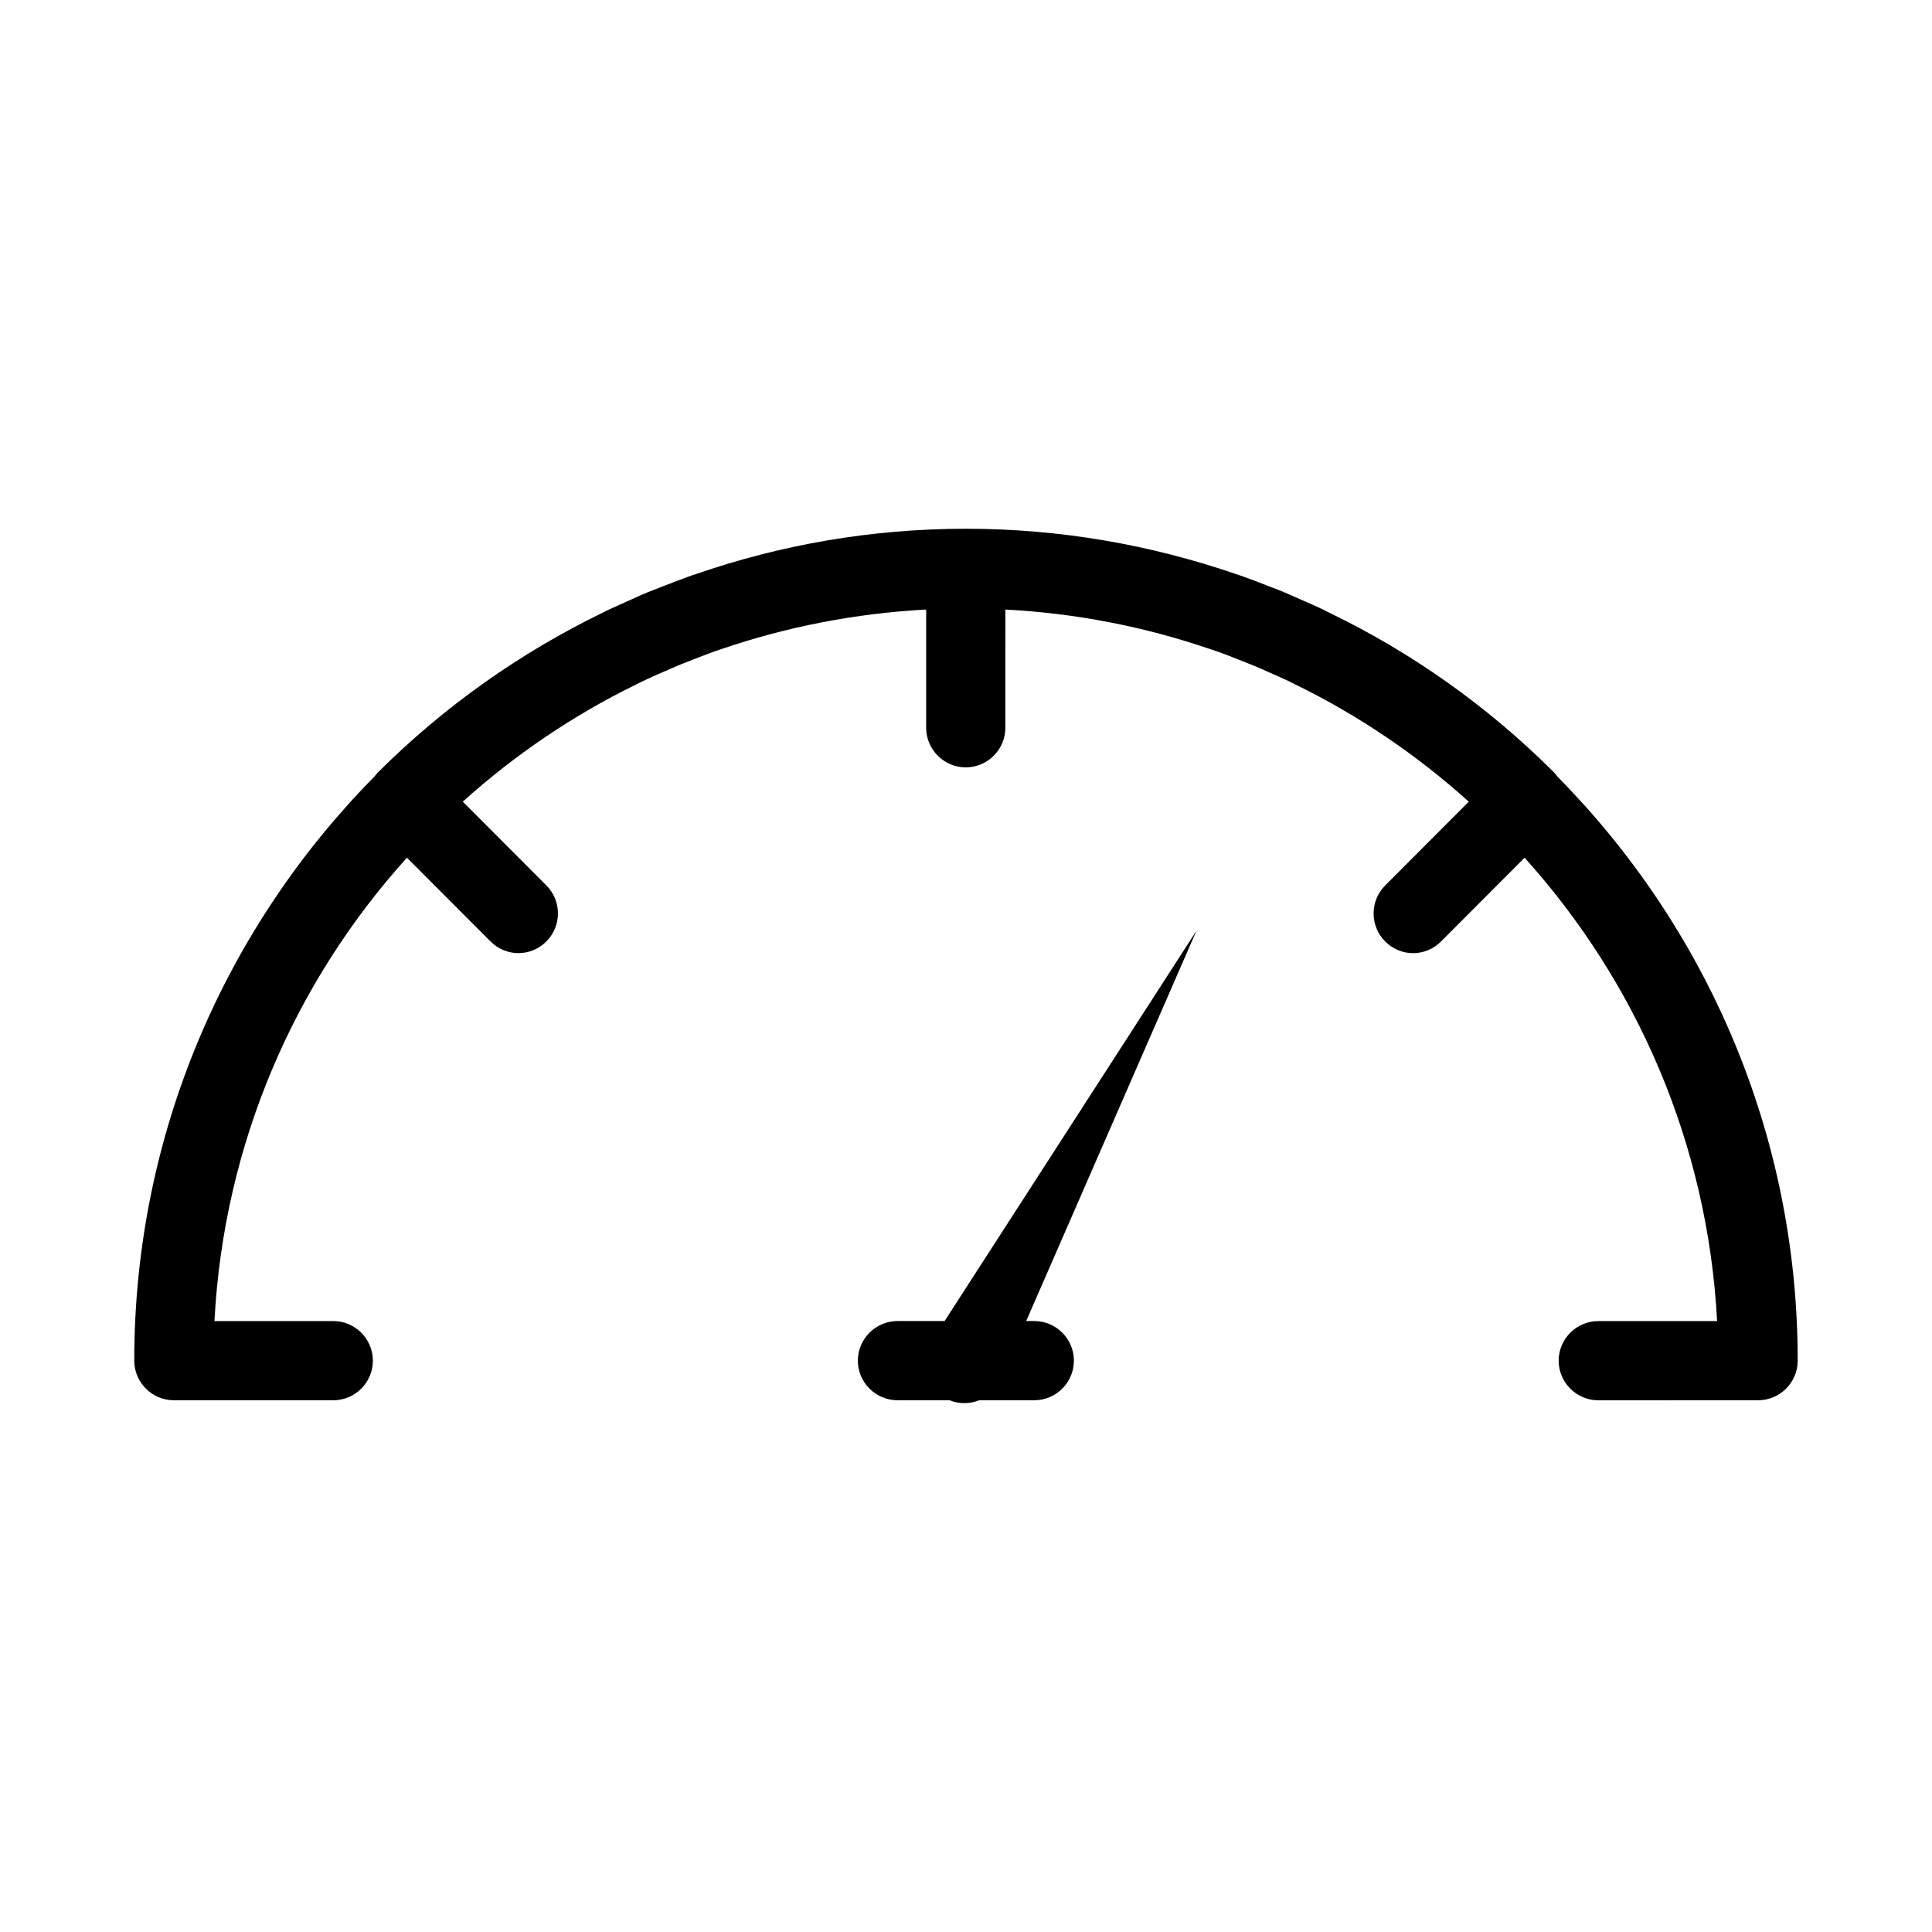 <?xml version="1.0" encoding="UTF-8"?>
<!-- Uploaded to: SVG Repo, www.svgrepo.com, Generator: SVG Repo Mixer Tools -->
<svg fill="#000000" width="800px" height="800px" version="1.1" viewBox="144 144 512 512" xmlns="http://www.w3.org/2000/svg">
 <g>
  <path d="m555.86 348.73c-17.738-17.738-37.84-31.805-59.25-42.195-0.578-0.262-1.102-0.578-1.68-0.84-2.152-1.051-4.305-1.996-6.508-2.938-1.363-0.578-2.676-1.207-4.039-1.785-1.418-0.578-2.887-1.156-4.305-1.68-2.152-0.84-4.305-1.68-6.508-2.465-0.684-0.211-1.312-0.473-1.996-0.684-22.461-7.715-46.496-12.02-71.582-12.02-25.086 0-49.121 4.25-71.582 12.02-0.684 0.211-1.312 0.418-1.996 0.684-2.203 0.789-4.356 1.625-6.508 2.465-1.418 0.578-2.887 1.102-4.305 1.68-1.363 0.578-2.731 1.156-4.039 1.785-2.152 0.945-4.356 1.941-6.508 2.938-0.578 0.262-1.156 0.578-1.68 0.84-21.41 10.445-41.461 24.457-59.25 42.195-0.316 0.316-0.578 0.684-0.891 1.051-39.305 39.832-63.656 94.516-63.656 154.81 0 5.773 4.723 10.496 10.496 10.496h42.246c5.773 0 10.496-4.723 10.496-10.496 0-5.773-4.723-10.496-10.496-10.496h-31.488c2.465-47.074 21.309-89.898 51.012-122.8l22.148 22.199c2.047 2.047 4.723 3.098 7.398 3.098s5.352-1.051 7.398-3.098c4.094-4.094 4.094-10.758 0-14.852l-22.148-22.199c13.699-12.332 29.125-22.828 45.867-31.016 0.523-0.262 1.051-0.523 1.574-0.789 1.941-0.945 3.883-1.785 5.824-2.625 1.258-0.523 2.465-1.102 3.727-1.625 1.258-0.523 2.57-0.996 3.832-1.523 1.996-0.789 3.938-1.523 5.93-2.258 0.578-0.211 1.156-0.367 1.73-0.578 17.633-6.035 35.895-9.5 54.316-10.496v31.332c0 5.773 4.723 10.496 10.496 10.496 5.773 0 10.496-4.723 10.496-10.496l0.004-31.324c18.422 0.945 36.684 4.461 54.316 10.496 0.578 0.211 1.156 0.367 1.73 0.578 1.996 0.684 3.938 1.469 5.93 2.258 1.258 0.523 2.57 0.996 3.832 1.523 1.258 0.523 2.465 1.051 3.727 1.625 1.941 0.84 3.938 1.73 5.824 2.625 0.523 0.262 1.051 0.523 1.574 0.789 16.742 8.188 32.172 18.684 45.867 31.016l-22.148 22.199c-4.094 4.094-4.094 10.758 0 14.852 2.047 2.047 4.723 3.098 7.398 3.098 2.676 0 5.352-1.051 7.398-3.098l22.148-22.199c29.652 32.906 48.543 75.73 51.012 122.8h-31.488c-5.773 0-10.496 4.723-10.496 10.496 0 5.773 4.723 10.496 10.496 10.496l42.355-0.008c5.773 0 10.496-4.723 10.496-10.496 0-60.301-24.352-114.98-63.711-154.82-0.262-0.367-0.523-0.734-0.84-1.047z"/>
  <path d="m394.33 494.09h-12.492c-5.773 0-10.496 4.723-10.496 10.496 0 5.773 4.723 10.496 10.496 10.496h13.801c2.57 1.051 5.406 0.996 7.871 0h14.59c5.773 0 10.496-4.723 10.496-10.496 0-5.773-4.723-10.496-10.496-10.496h-2.152l45.133-103.44z"/>
 </g>
</svg>